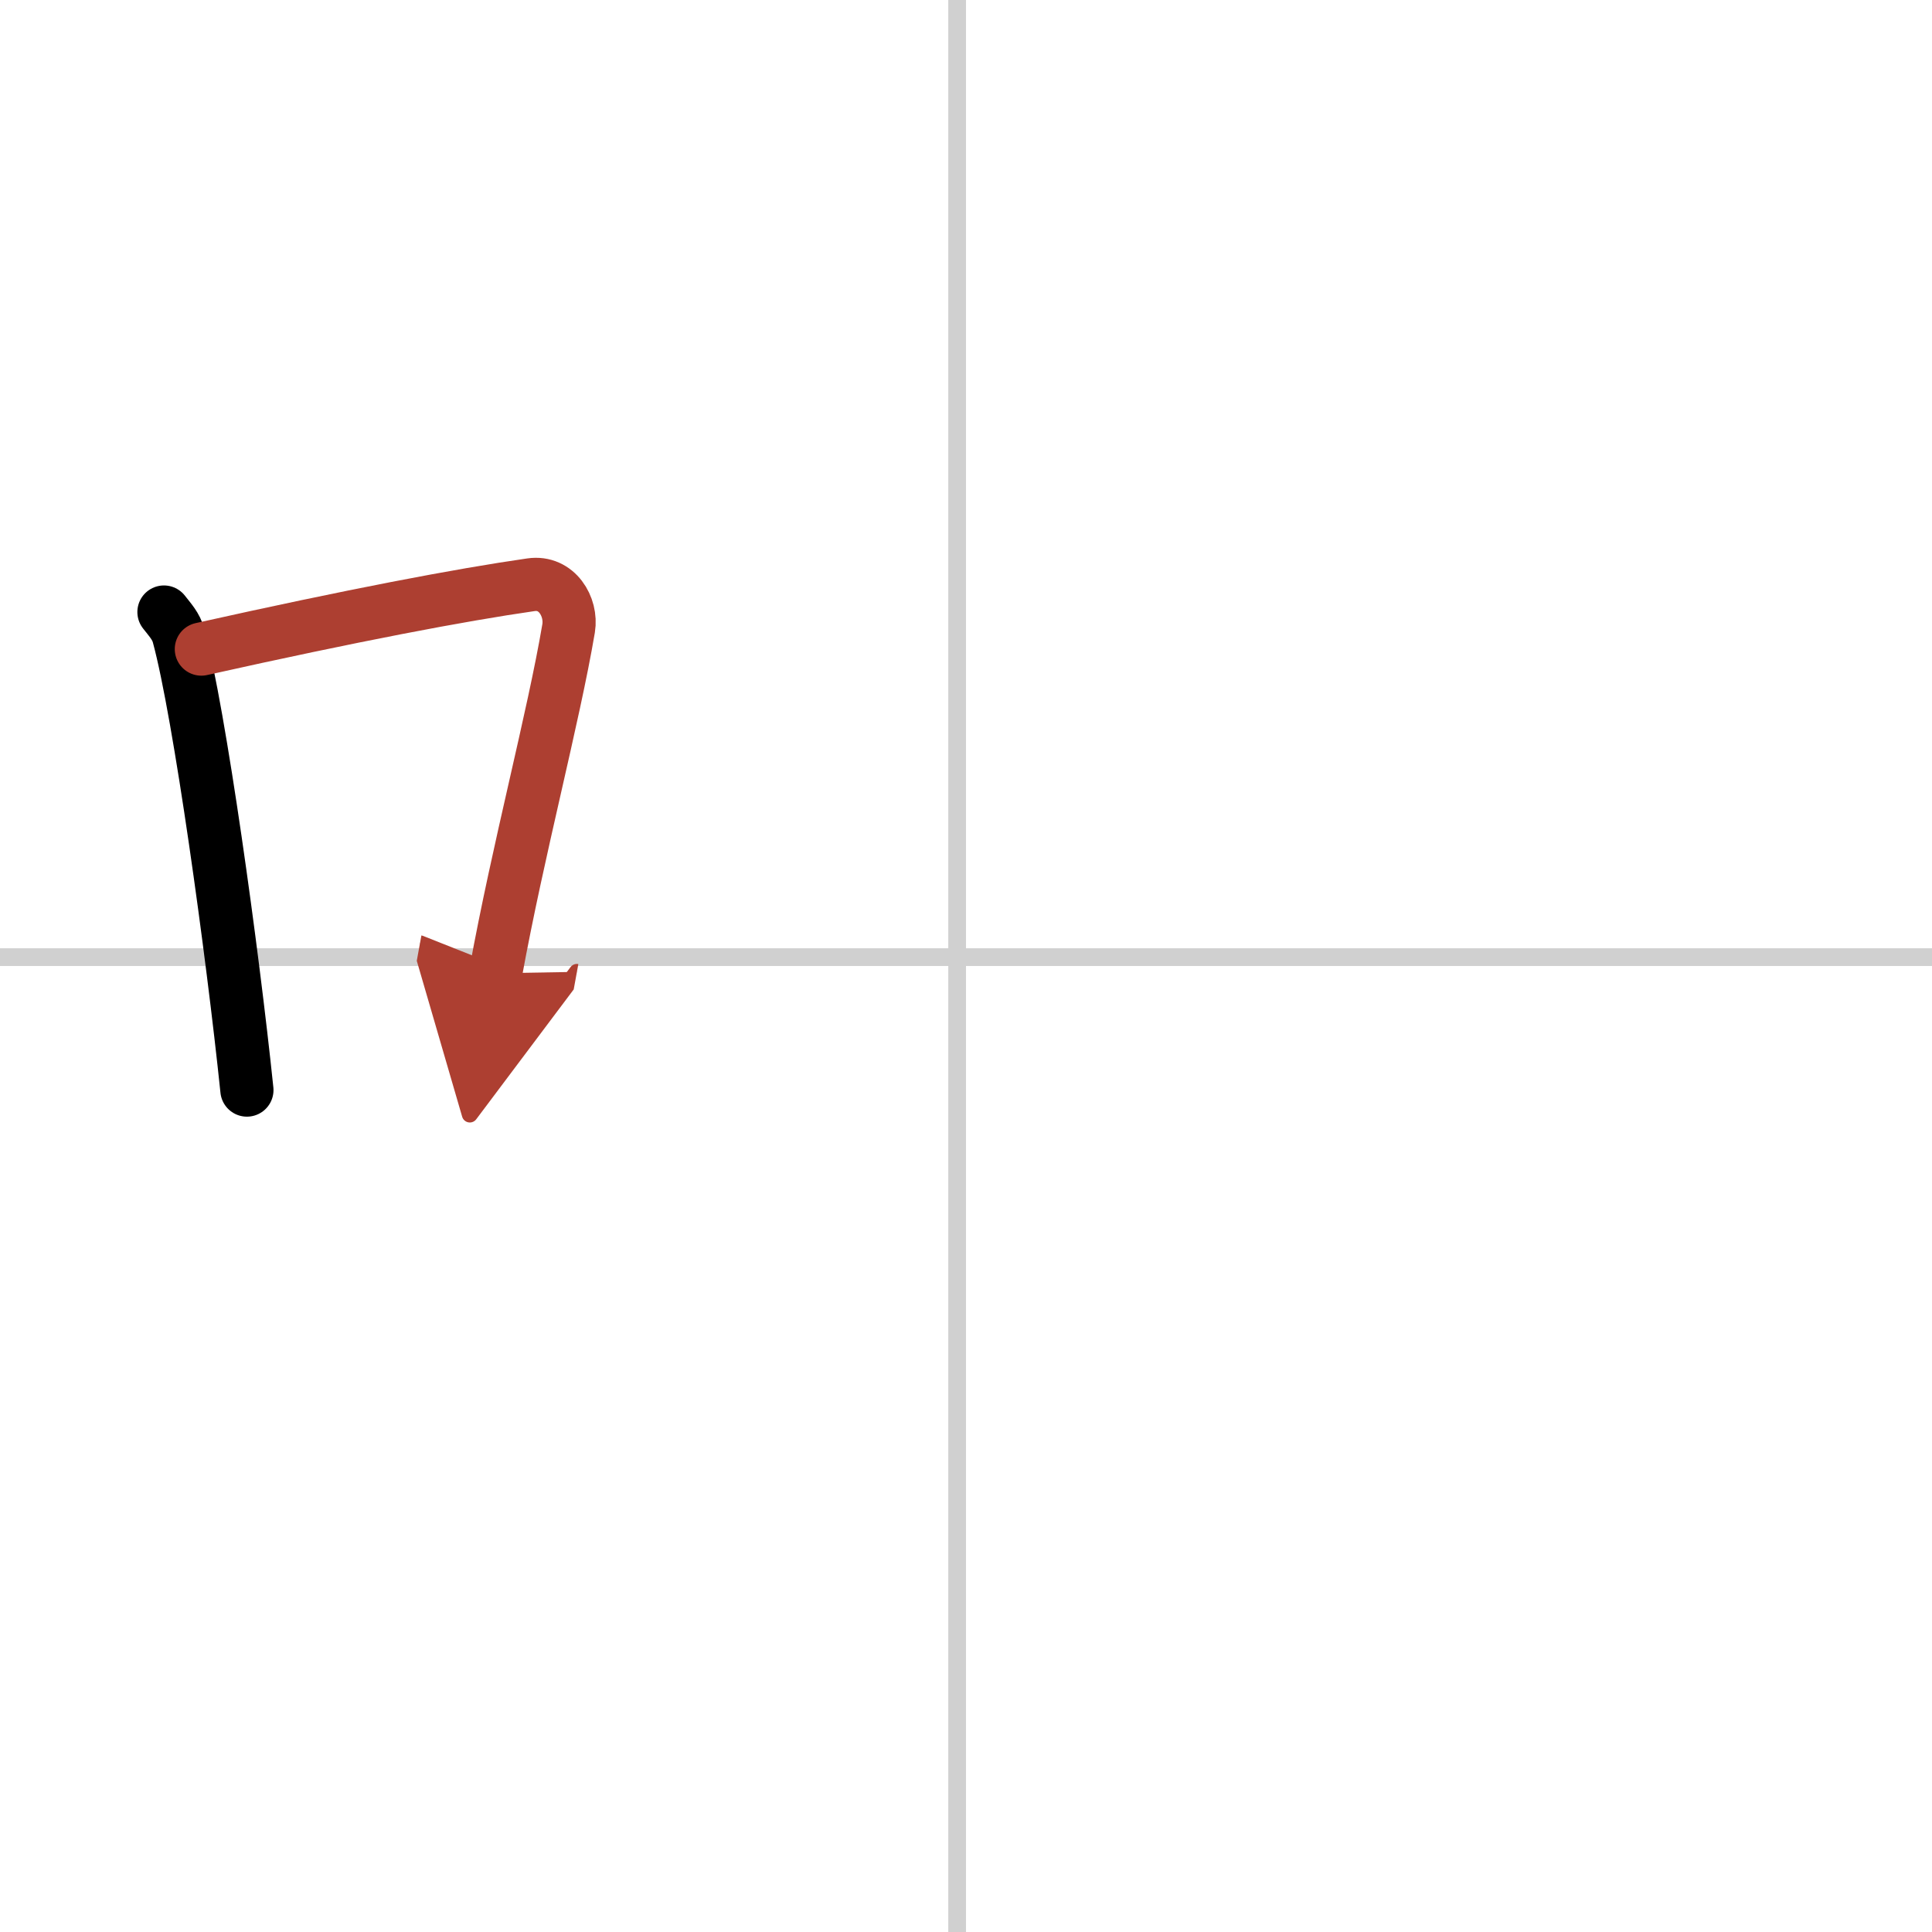 <svg width="400" height="400" viewBox="0 0 109 109" xmlns="http://www.w3.org/2000/svg"><defs><marker id="a" markerWidth="4" orient="auto" refX="1" refY="5" viewBox="0 0 10 10"><polyline points="0 0 10 5 0 10 1 5" fill="#ad3f31" stroke="#ad3f31"/></marker></defs><g fill="none" stroke="#000" stroke-linecap="round" stroke-linejoin="round" stroke-width="3"><rect width="100%" height="100%" fill="#fff" stroke="#fff"/><line x1="54" x2="54" y2="109" stroke="#d0d0d0" stroke-width="1"/><line x2="109" y1="54" y2="54" stroke="#d0d0d0" stroke-width="1"/><path d="m9.25 34.53c0.34 0.44 0.69 0.8 0.83 1.35 1.18 4.35 3.04 17.81 3.85 25.62"/><path d="m11.36 36.62c8.56-1.91 14.63-3.06 18.6-3.63 1.45-0.21 2.32 1.24 2.12 2.46-0.86 5.08-2.84 12.44-4.12 19.46" marker-end="url(#a)" stroke="#ad3f31"/></g></svg>
